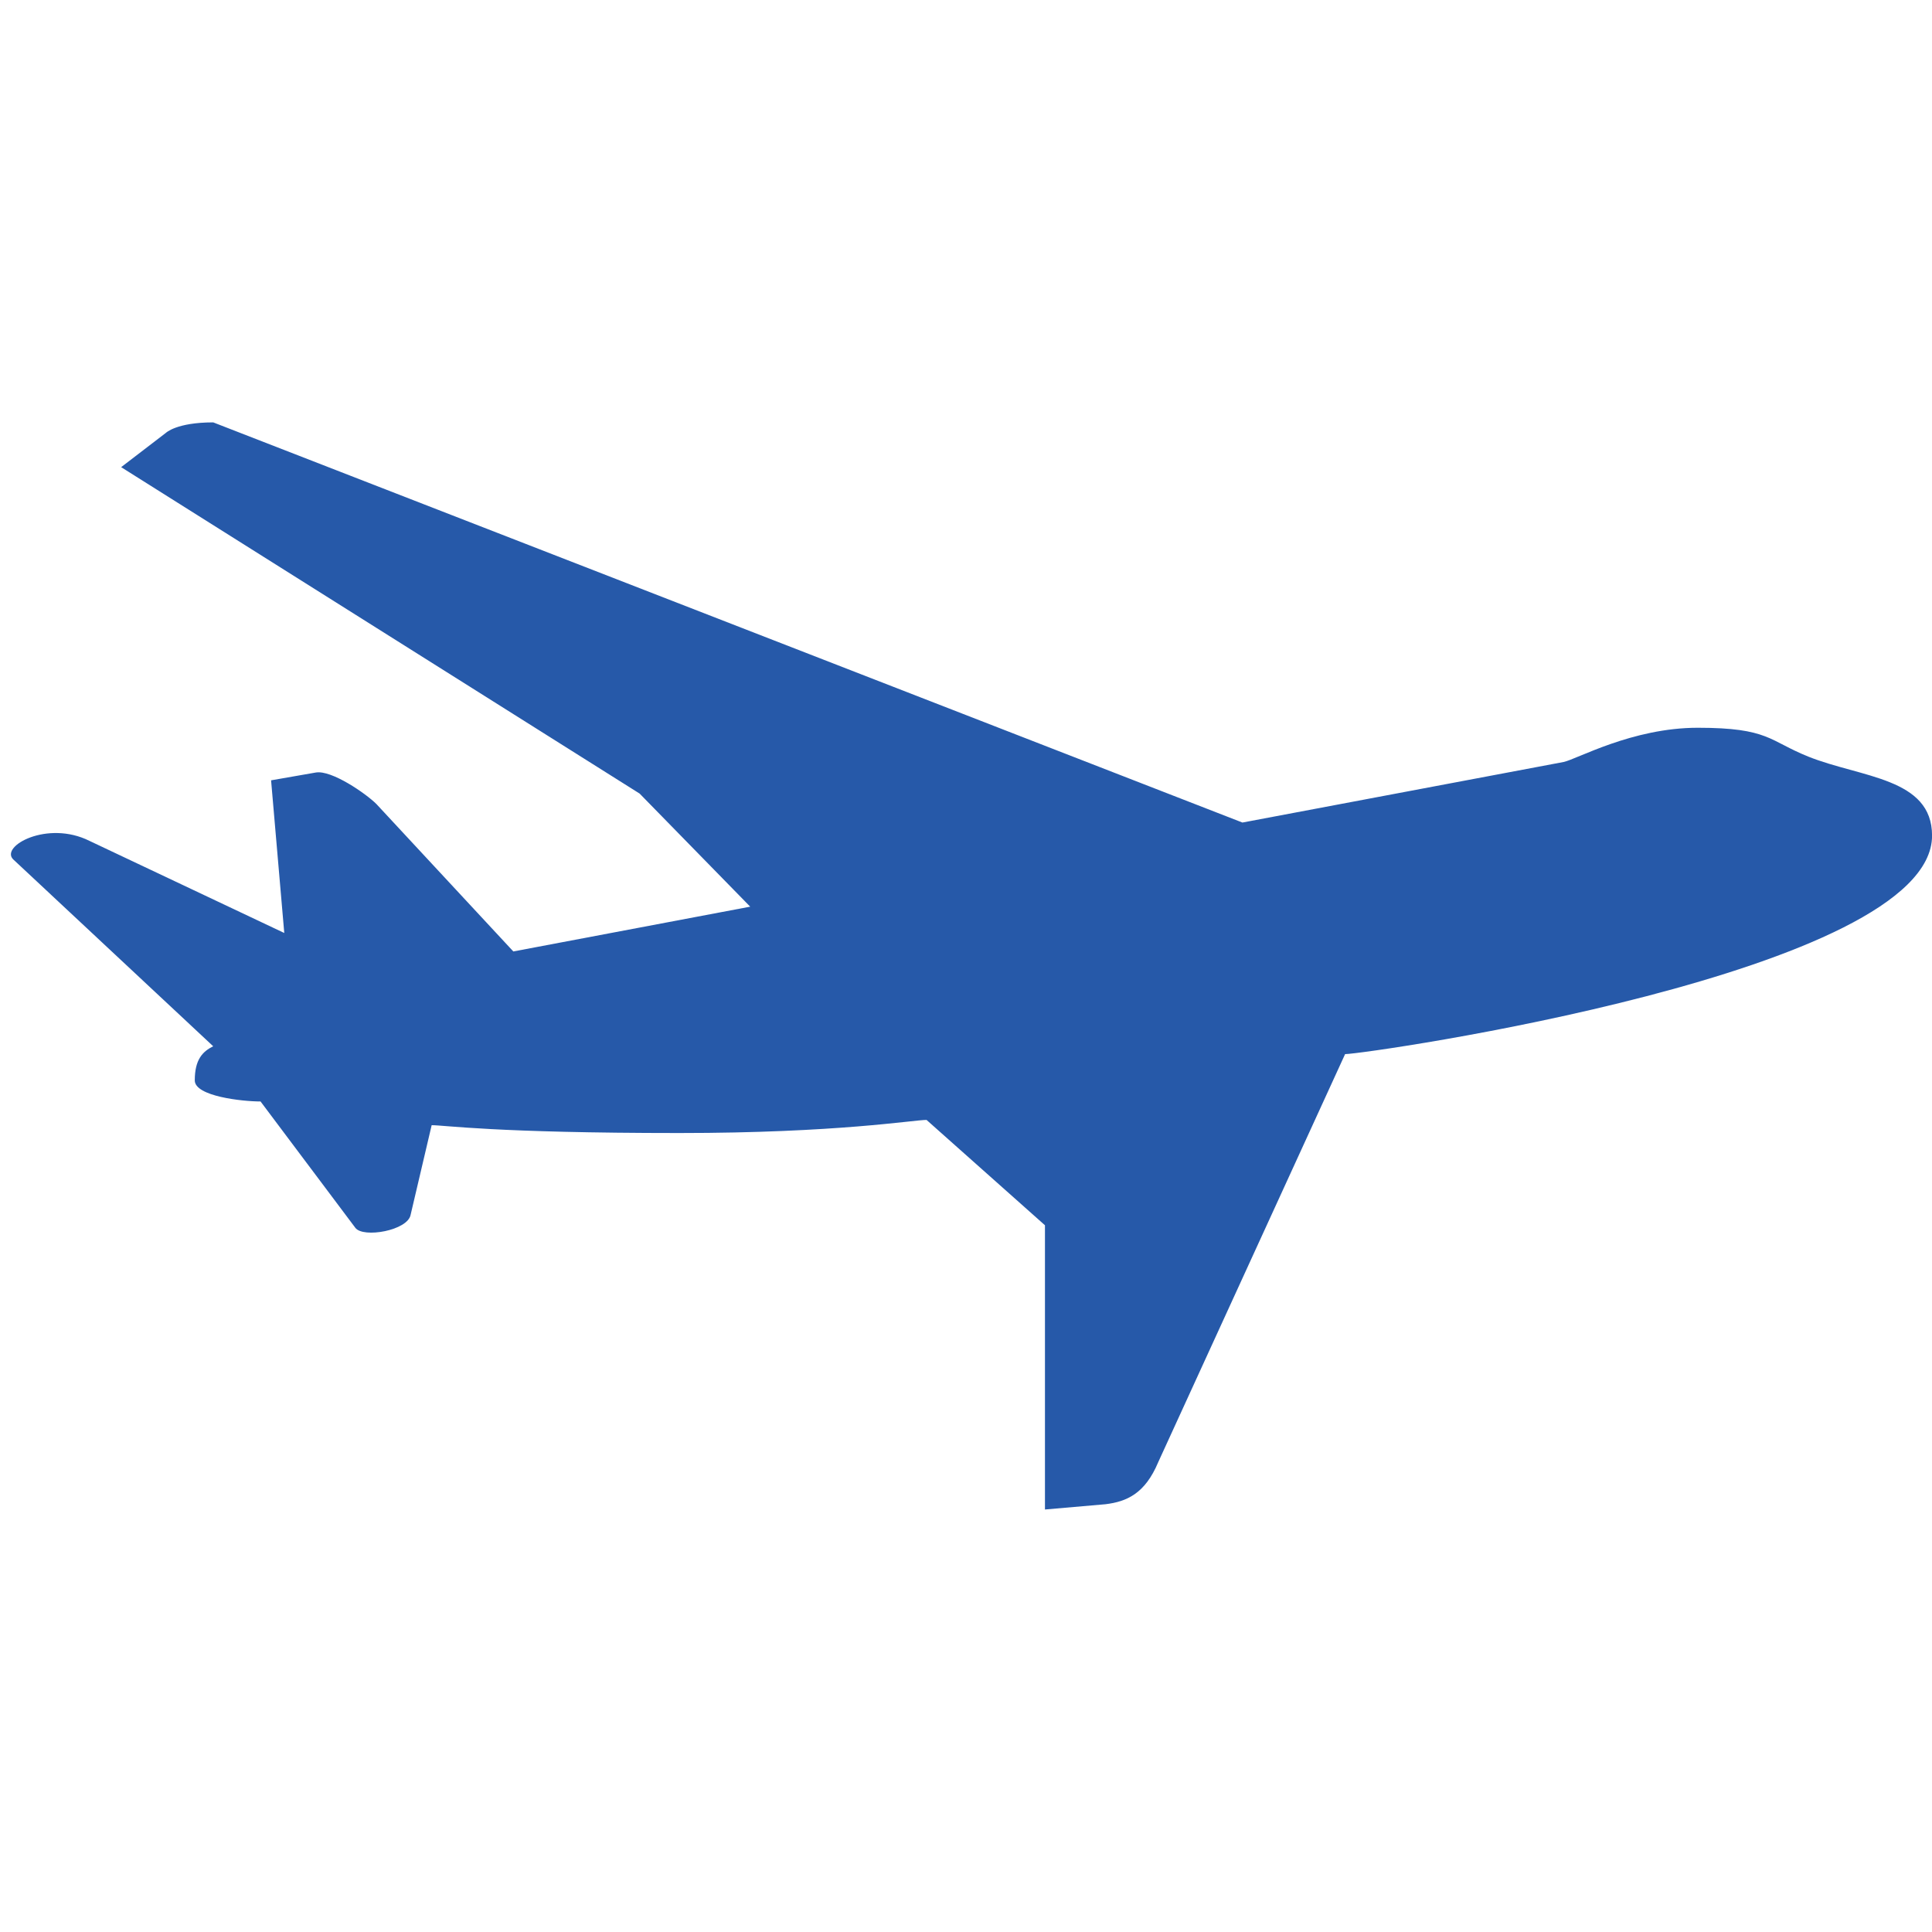<svg xmlns="http://www.w3.org/2000/svg" xmlns:xlink="http://www.w3.org/1999/xlink" width="1000" zoomAndPan="magnify" viewBox="0 0 750 750" height="1000" preserveAspectRatio="xMidYMid meet" version="1.0"><defs><clipPath id="4a28e33733"><path d="M 4 163.84 L 750 163.84 L 750 586 L 4 586 Z M 4 163.84 " clip-rule="nonzero"/></clipPath></defs><g clip-path="url(#4a28e33733)"><path fill="#2659a9" d="M 702.008 293.727 C 722.445 301.898 750.023 301.898 750.023 324.398 C 750.023 377.527 530.348 409.203 522.168 409.203 L 449.625 567.602 C 444.504 579.855 437.355 582.934 429.164 583.938 L 405.652 585.984 L 405.652 475.645 L 359.684 434.754 C 354.566 434.754 324.918 439.84 263.633 439.84 C 192.102 439.84 172.68 436.797 167.57 436.797 L 159.414 471.535 C 158.371 477.684 141 480.734 137.949 476.645 L 101.148 427.59 C 94.012 427.59 75.613 425.574 75.613 419.418 C 75.613 411.27 78.676 408.195 82.762 406.156 L 5.102 333.586 C 0.008 328.492 18.398 318.281 34.73 326.426 L 110.352 362.184 L 105.234 302.922 L 122.613 299.887 C 128.746 298.855 142.051 308.066 146.117 312.121 L 199.273 369.352 L 291.23 351.969 L 248.301 308.066 L 47.027 181.348 L 64.375 168.055 C 64.375 168.055 68.473 163.969 82.773 163.969 L 482.309 319.309 L 606.977 295.805 C 612.082 294.766 633.551 282.516 659.09 282.516 C 686.699 282.516 686.699 287.605 702.023 293.727 " fill-opacity="1" fill-rule="nonzero"/></g></svg>